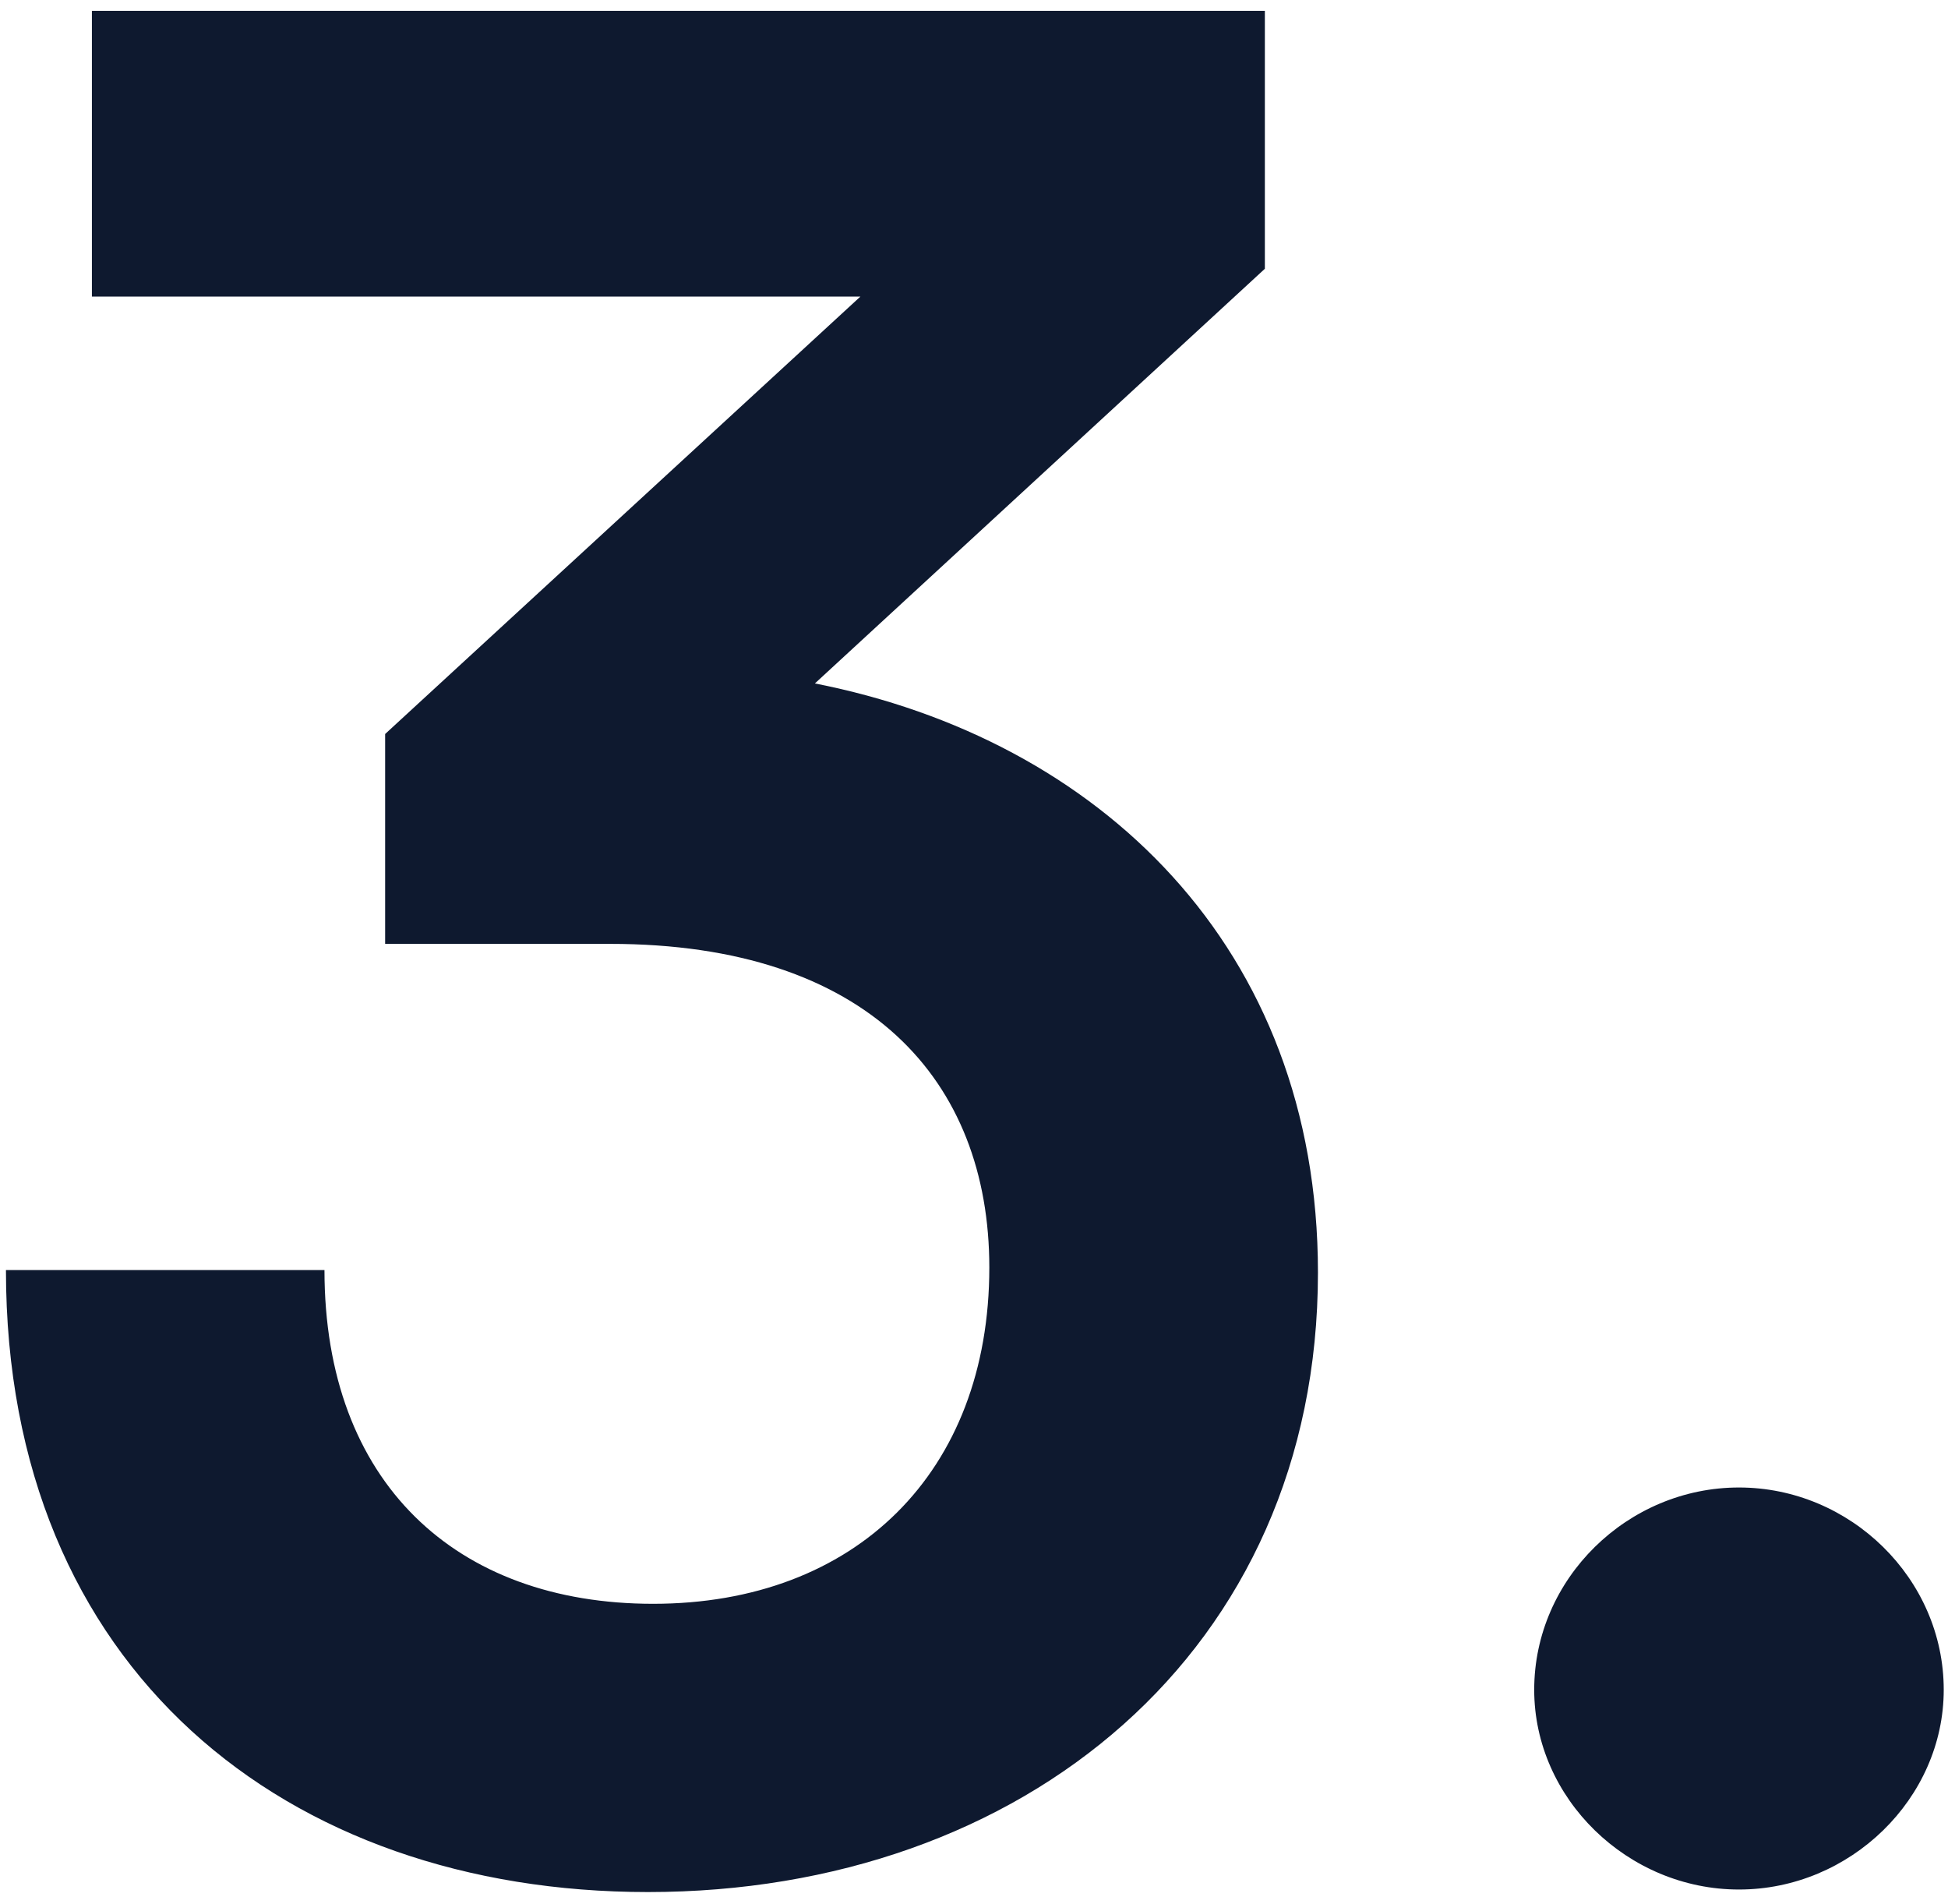 <svg width="131" height="128" viewBox="0 0 131 128" fill="none" xmlns="http://www.w3.org/2000/svg">
<path d="M41.03 63.46H25.9V49.35L57.86 19.94H6.18V0.73H85.06V18.07L54.8 45.95C73.84 49.69 88.63 63.63 88.63 85.56C88.63 111.06 68.74 127.21 43.58 127.21C19.27 127.21 0.4 112.25 0.4 85.39H21.82C21.82 99.67 30.66 107.83 43.92 107.83C57.52 107.83 66.53 98.99 66.53 85.22C66.53 72.64 58.37 63.46 41.03 63.46ZM116.943 127.04C109.463 127.04 103.173 120.92 103.173 113.61C103.173 106.13 109.463 100.01 116.943 100.01C124.423 100.01 130.713 106.13 130.713 113.61C130.713 120.92 124.423 127.04 116.943 127.04Z" fill="#0E192F"/>
</svg>
